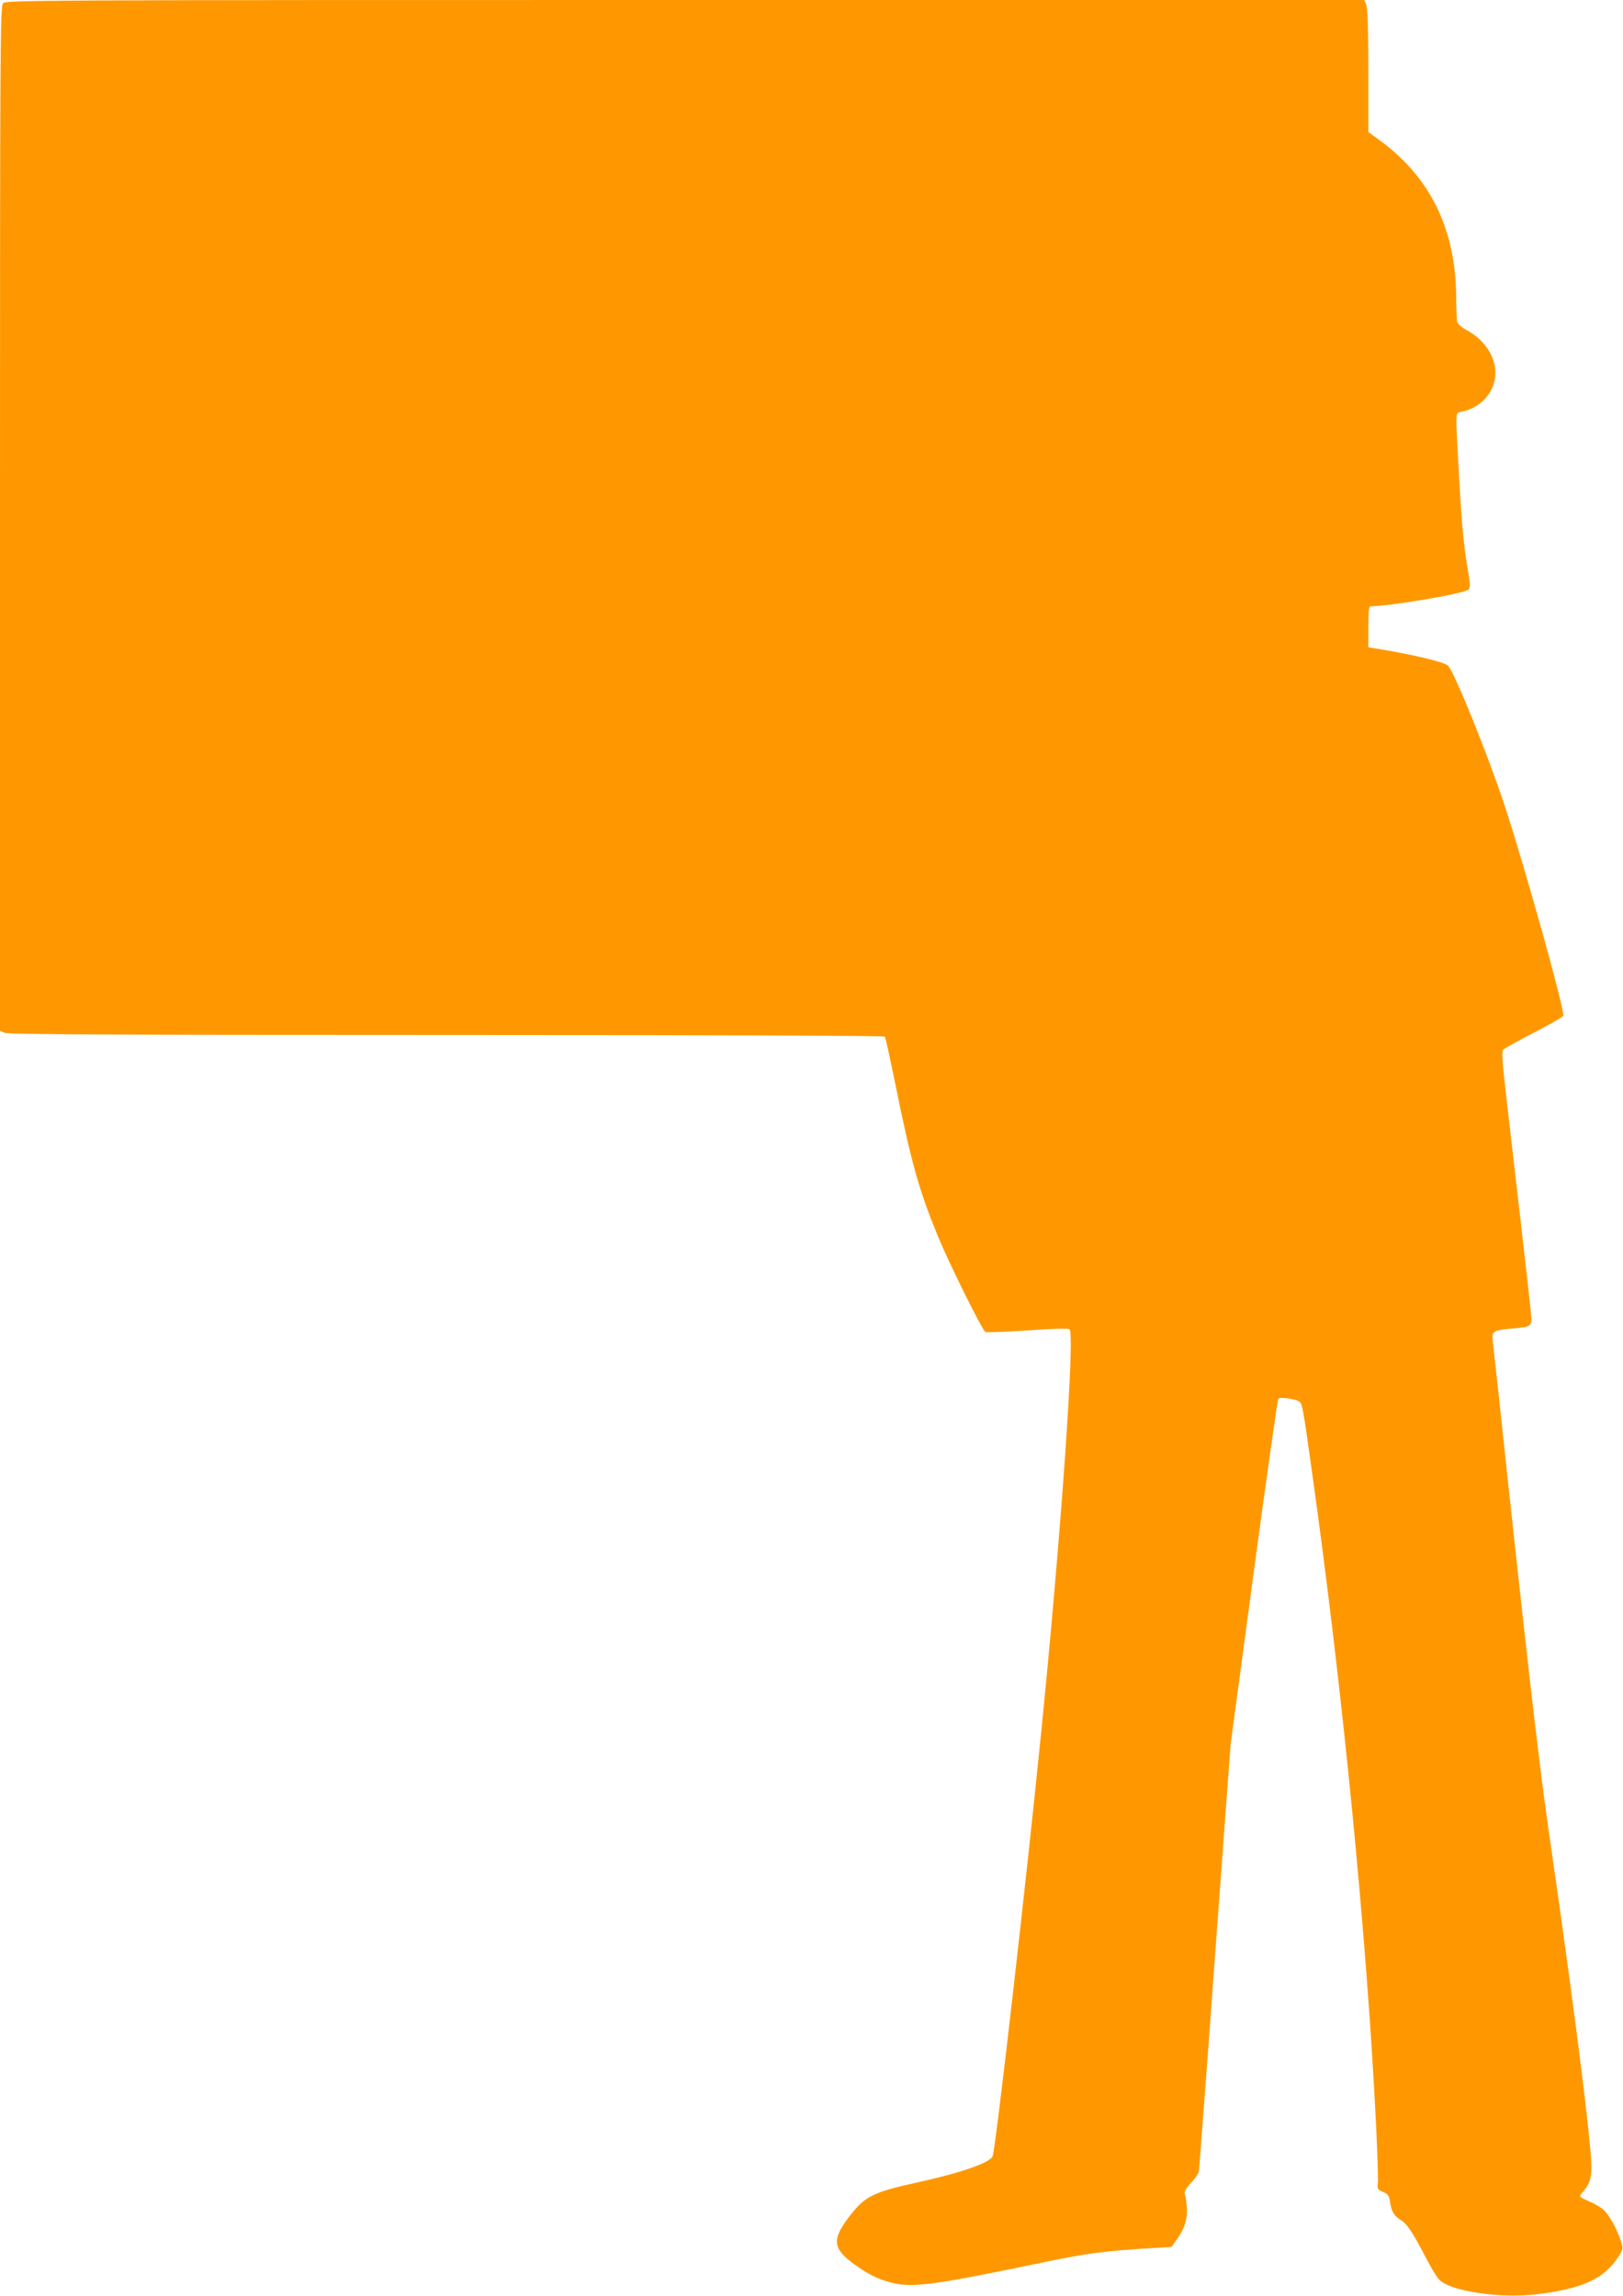 <?xml version="1.0" standalone="no"?>
<!DOCTYPE svg PUBLIC "-//W3C//DTD SVG 20010904//EN"
 "http://www.w3.org/TR/2001/REC-SVG-20010904/DTD/svg10.dtd">
<svg version="1.0" xmlns="http://www.w3.org/2000/svg"
 width="905pt" height="1280pt" viewBox="0 0 905 1280"
 preserveAspectRatio="xMidYMid meet">
<g transform="translate(0,1280) scale(0.1,-0.1)"
fill="#ff9800" stroke="none">
<path d="M17 12782 c-16 -17 -17 -231 -17 -2874 l0 -2855 25 -11 c20 -9 635
-12 2465 -12 1460 0 2441 -4 2444 -9 4 -5 29 -121 57 -258 90 -446 134 -600
240 -858 69 -165 248 -525 264 -531 7 -3 114 1 237 9 134 10 227 12 232 6 31
-29 -49 -1162 -160 -2264 -82 -819 -252 -2304 -269 -2346 -14 -36 -174 -92
-415 -145 -260 -57 -302 -79 -396 -207 -83 -112 -77 -163 27 -241 79 -60 142
-92 216 -111 120 -31 231 -17 863 115 228 47 338 62 583 76 l119 7 28 39 c46
63 63 119 58 185 -3 32 -8 65 -12 73 -4 10 8 31 34 59 22 23 42 52 45 64 2 12
43 553 90 1202 l87 1180 129 960 c71 527 133 963 137 967 11 11 97 -1 117 -16
17 -12 20 -29 70 -386 173 -1233 308 -2613 359 -3665 7 -148 11 -286 9 -305
-4 -32 -2 -37 29 -50 28 -13 34 -22 39 -55 7 -53 23 -80 60 -102 34 -20 63
-63 139 -208 28 -55 61 -110 73 -122 61 -67 343 -109 552 -83 256 32 372 87
453 214 22 36 23 42 11 80 -21 69 -71 157 -103 181 -17 13 -52 33 -79 44 -26
11 -47 23 -47 27 0 3 11 19 25 35 38 46 45 88 34 213 -25 286 -109 932 -240
1836 -51 359 -124 996 -274 2400 -14 129 -28 256 -31 282 -7 57 0 62 116 72
104 10 104 10 96 93 -6 66 -77 685 -136 1192 -22 185 -27 258 -19 268 6 7 83
50 171 95 88 46 163 88 165 95 10 26 -219 846 -327 1172 -94 285 -279 741
-315 779 -19 21 -201 64 -412 98 l-33 5 0 114 c0 85 3 115 13 115 107 0 523
71 545 93 11 12 11 28 -2 103 -25 146 -35 255 -51 544 -20 368 -22 337 18 345
118 26 197 128 184 240 -9 86 -70 167 -161 216 -25 13 -47 32 -50 44 -3 11 -6
70 -6 130 -1 383 -141 672 -424 881 l-66 48 0 342 c0 239 -4 351 -12 369 l-11
25 -3787 0 c-3656 0 -3787 -1 -3803 -18z"/>
</g>
</svg>
